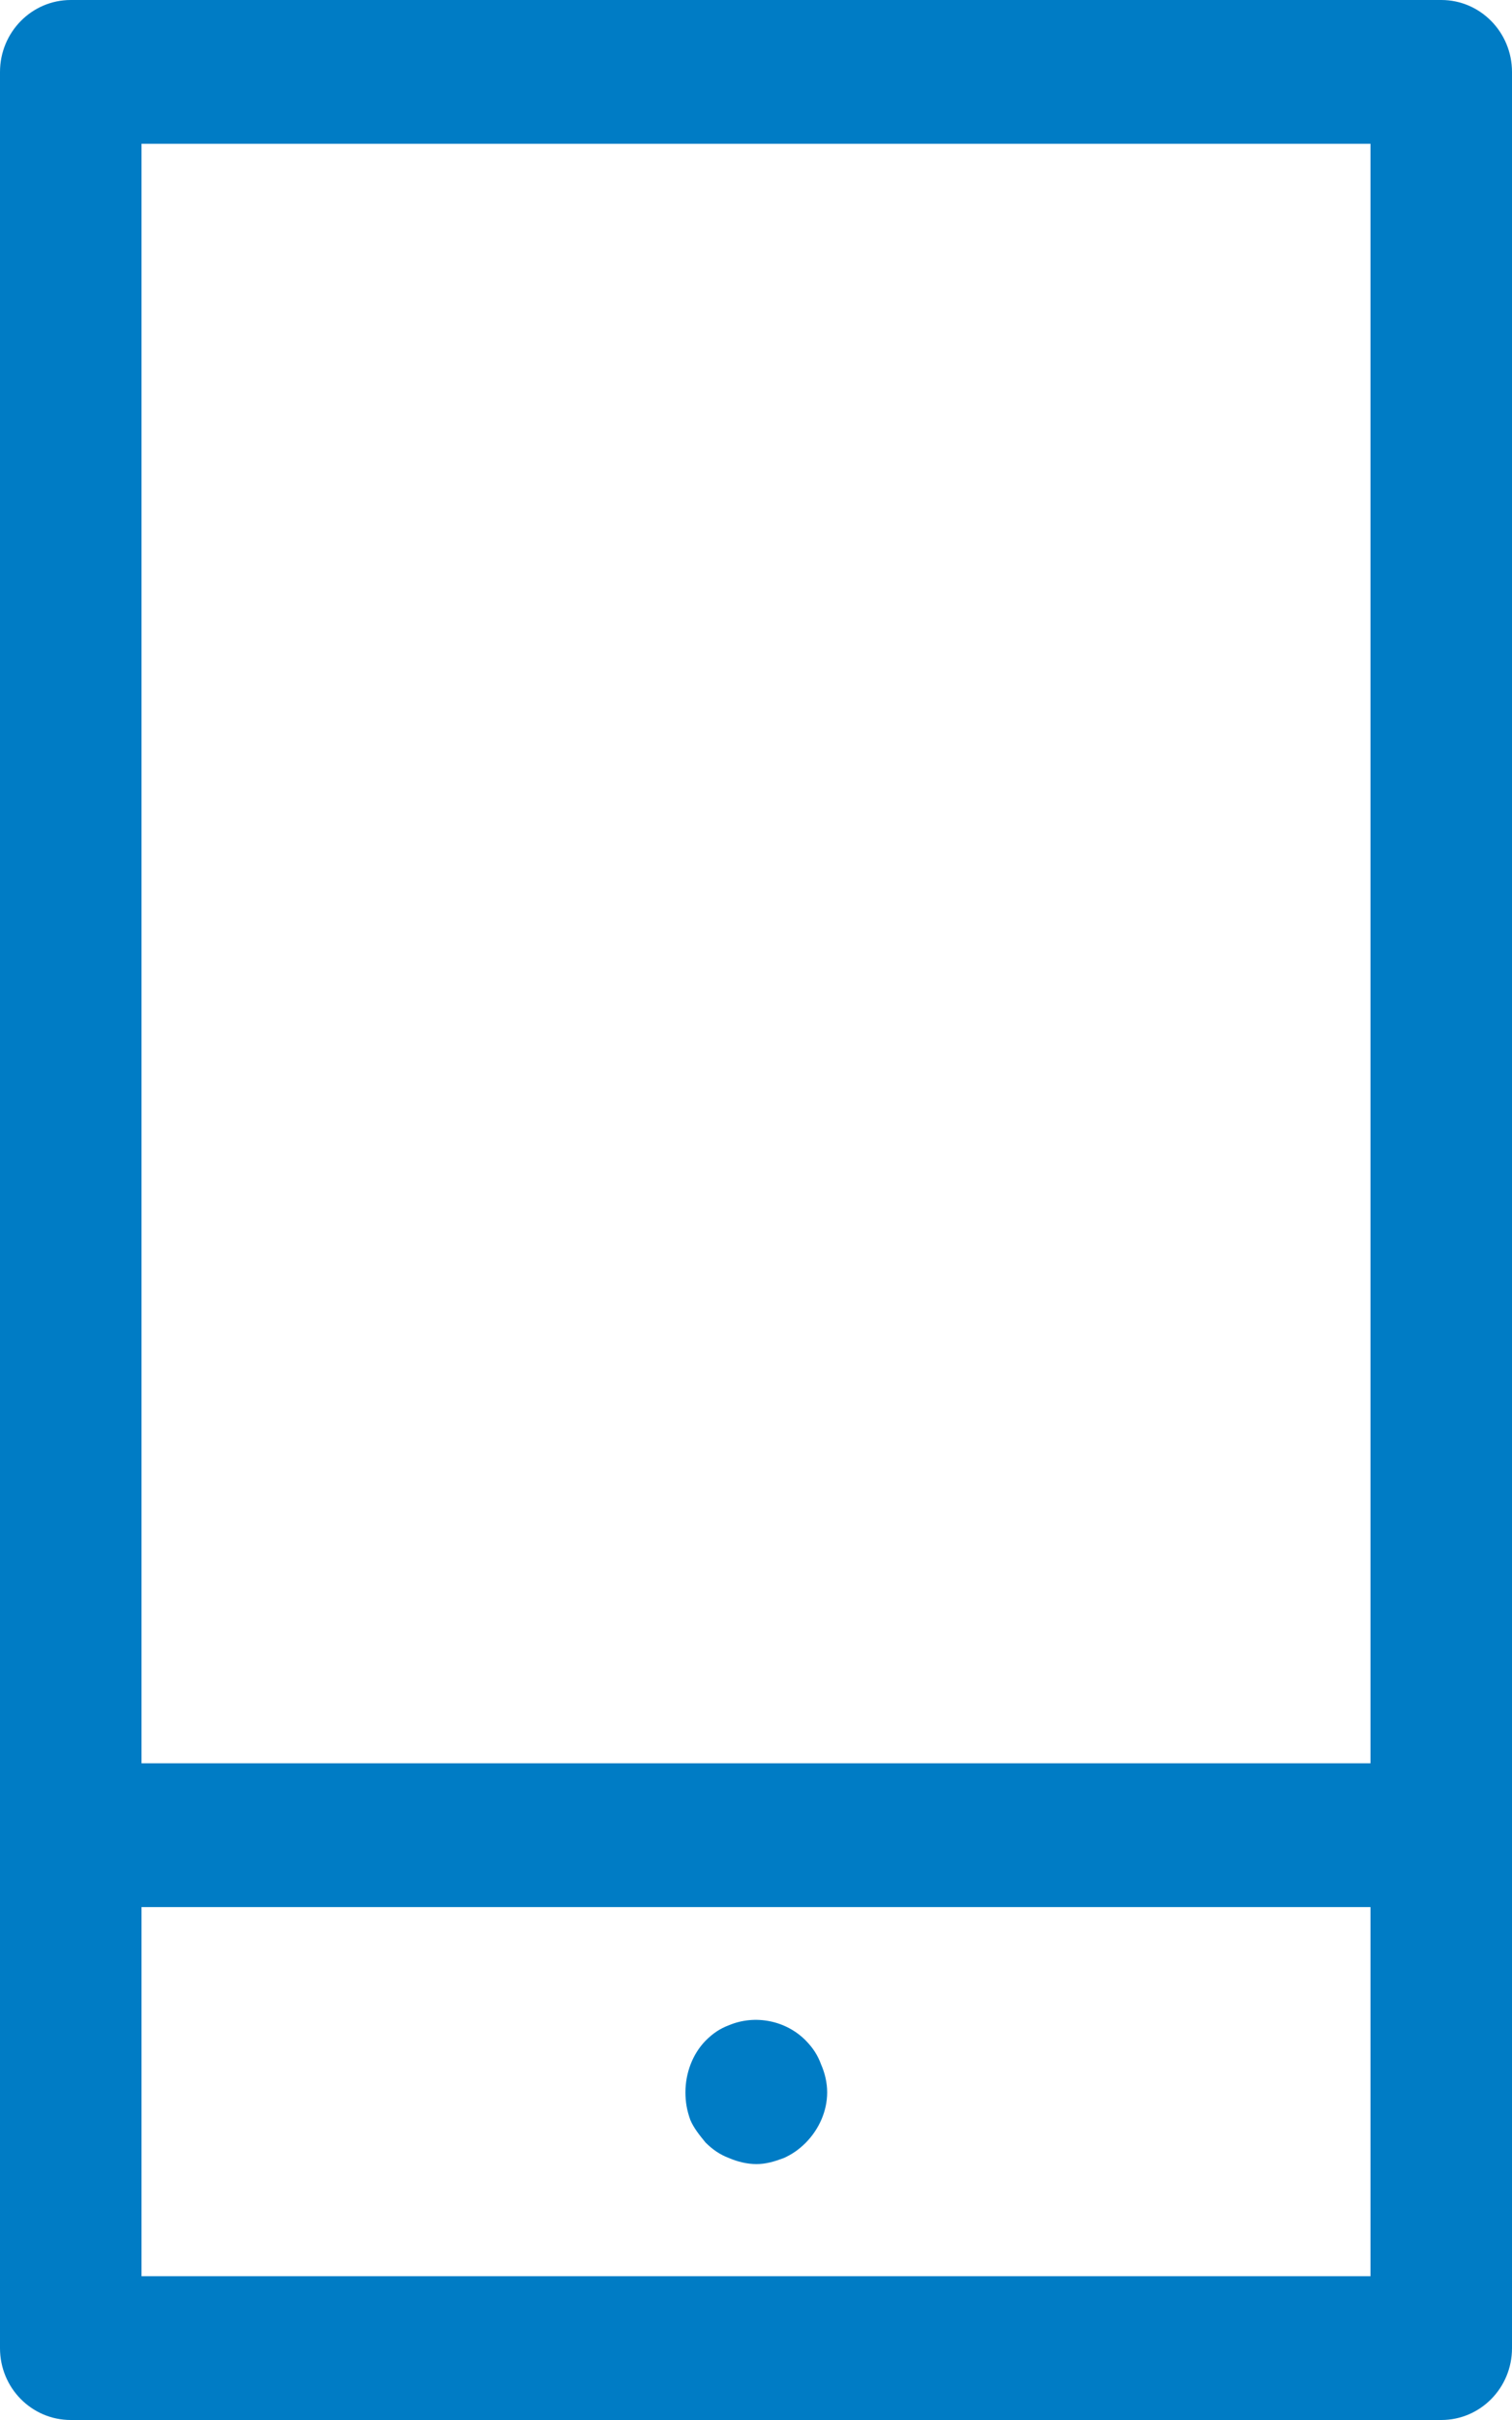 <?xml version="1.0" encoding="UTF-8"?>
<svg width="15px" height="24px" viewBox="0 0 15 24" version="1.1" xmlns="http://www.w3.org/2000/svg" xmlns:xlink="http://www.w3.org/1999/xlink">
    <!-- Generator: Sketch 52.4 (67378) - http://www.bohemiancoding.com/sketch -->
    <title>Combined Shape Copy 7</title>
    <desc>Created with Sketch.</desc>
    <g id="4-Cliente" stroke="none" stroke-width="1" fill="none" fill-rule="evenodd">
        <g id="4-cliente-1.1" transform="translate(-739, -3892)" fill="#007CC5">
            <path d="M740.404,3914.574 L752.596,3914.574 L752.596,3910.913 L740.404,3910.913 L740.404,3914.574 Z M740.404,3909.487 L752.596,3909.487 L752.596,3893.426 L740.404,3893.426 L740.404,3909.487 Z M753.299,3892 C753.686,3892 754,3892.32 754,3892.714 L754,3910.2 L754,3915.288 C754,3915.682 753.686,3916 753.299,3916 L739.702,3916 C739.314,3916 739,3915.682 739,3915.288 L739,3910.2 L739,3892.714 C739,3892.32 739.314,3892 739.702,3892 L753.299,3892 Z M746,3913.249 C745.941,3913.177 745.883,3913.106 745.848,3913.023 C745.814,3912.928 745.8,3912.845 745.8,3912.75 C745.8,3912.559 745.871,3912.37 746,3912.238 C746.071,3912.167 746.14,3912.119 746.234,3912.084 C746.491,3911.977 746.798,3912.037 746.995,3912.238 C747.065,3912.31 747.112,3912.381 747.147,3912.477 C747.183,3912.559 747.206,3912.655 747.206,3912.75 C747.206,3912.939 747.124,3913.117 746.995,3913.249 C746.925,3913.319 746.855,3913.367 746.773,3913.403 C746.679,3913.438 746.597,3913.462 746.504,3913.462 C746.41,3913.462 746.317,3913.438 746.234,3913.403 C746.14,3913.367 746.071,3913.319 746,3913.249 Z" id="Combined-Shape-Copy-7"></path>
        </g>
    </g>
</svg>